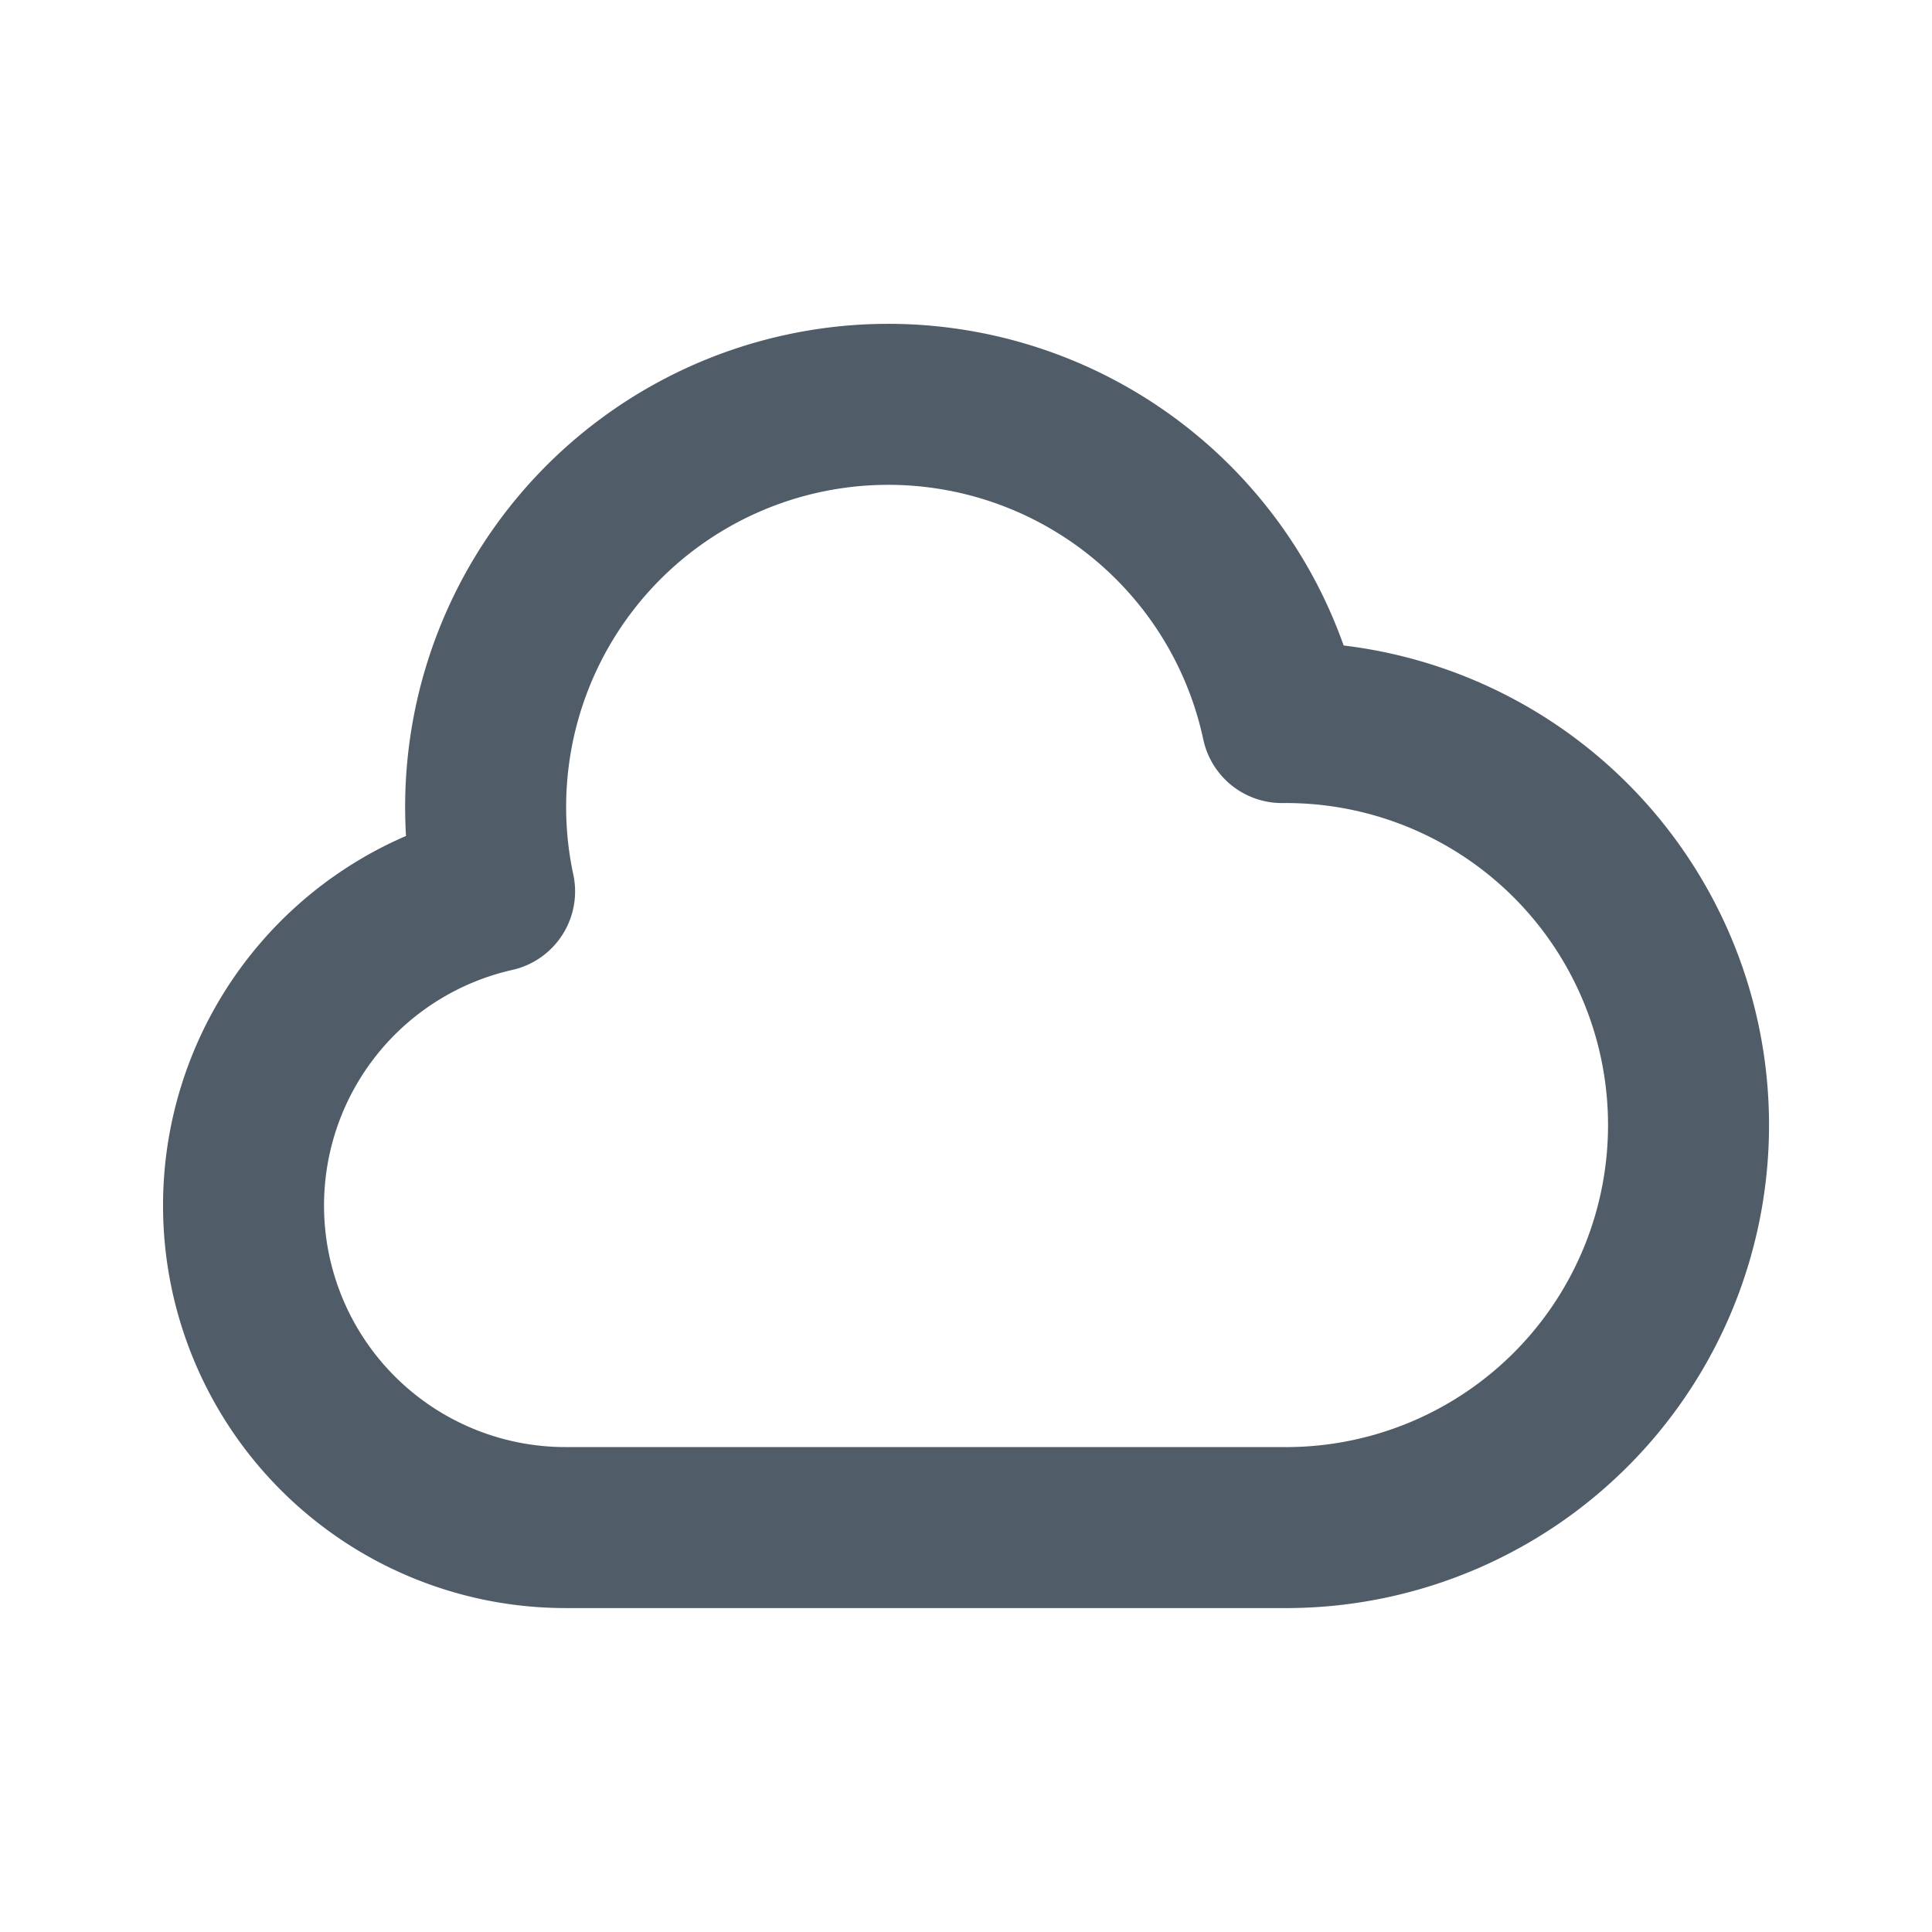 <svg xmlns="http://www.w3.org/2000/svg" width="18" height="18" viewBox="0 0 18 18">
  <defs>
    <style>
      .cls-1, .cls-2 {
        fill: none;
      }

      .cls-2 {
        stroke: #505d68;
        stroke-linecap: round;
        stroke-linejoin: round;
        stroke-width: 1.5px;
      }
    </style>
  </defs>
  <g id="Gruppe_16" data-name="Gruppe 16" transform="translate(-706 -1806)">
    <rect id="Rechteck_31" data-name="Rechteck 31" class="cls-1" width="18" height="18" transform="translate(706 1806)"/>
    <path id="Pfad_7" data-name="Pfad 7" class="cls-2" d="M3,12.511a3,3,0,0,0,3,3h6.75a3.75,3.75,0,1,0-.075-7.5A3.751,3.751,0,1,0,5.339,9.584,3,3,0,0,0,3,12.511Z" transform="translate(705.269 1804.721)"/>
  </g>
</svg>
